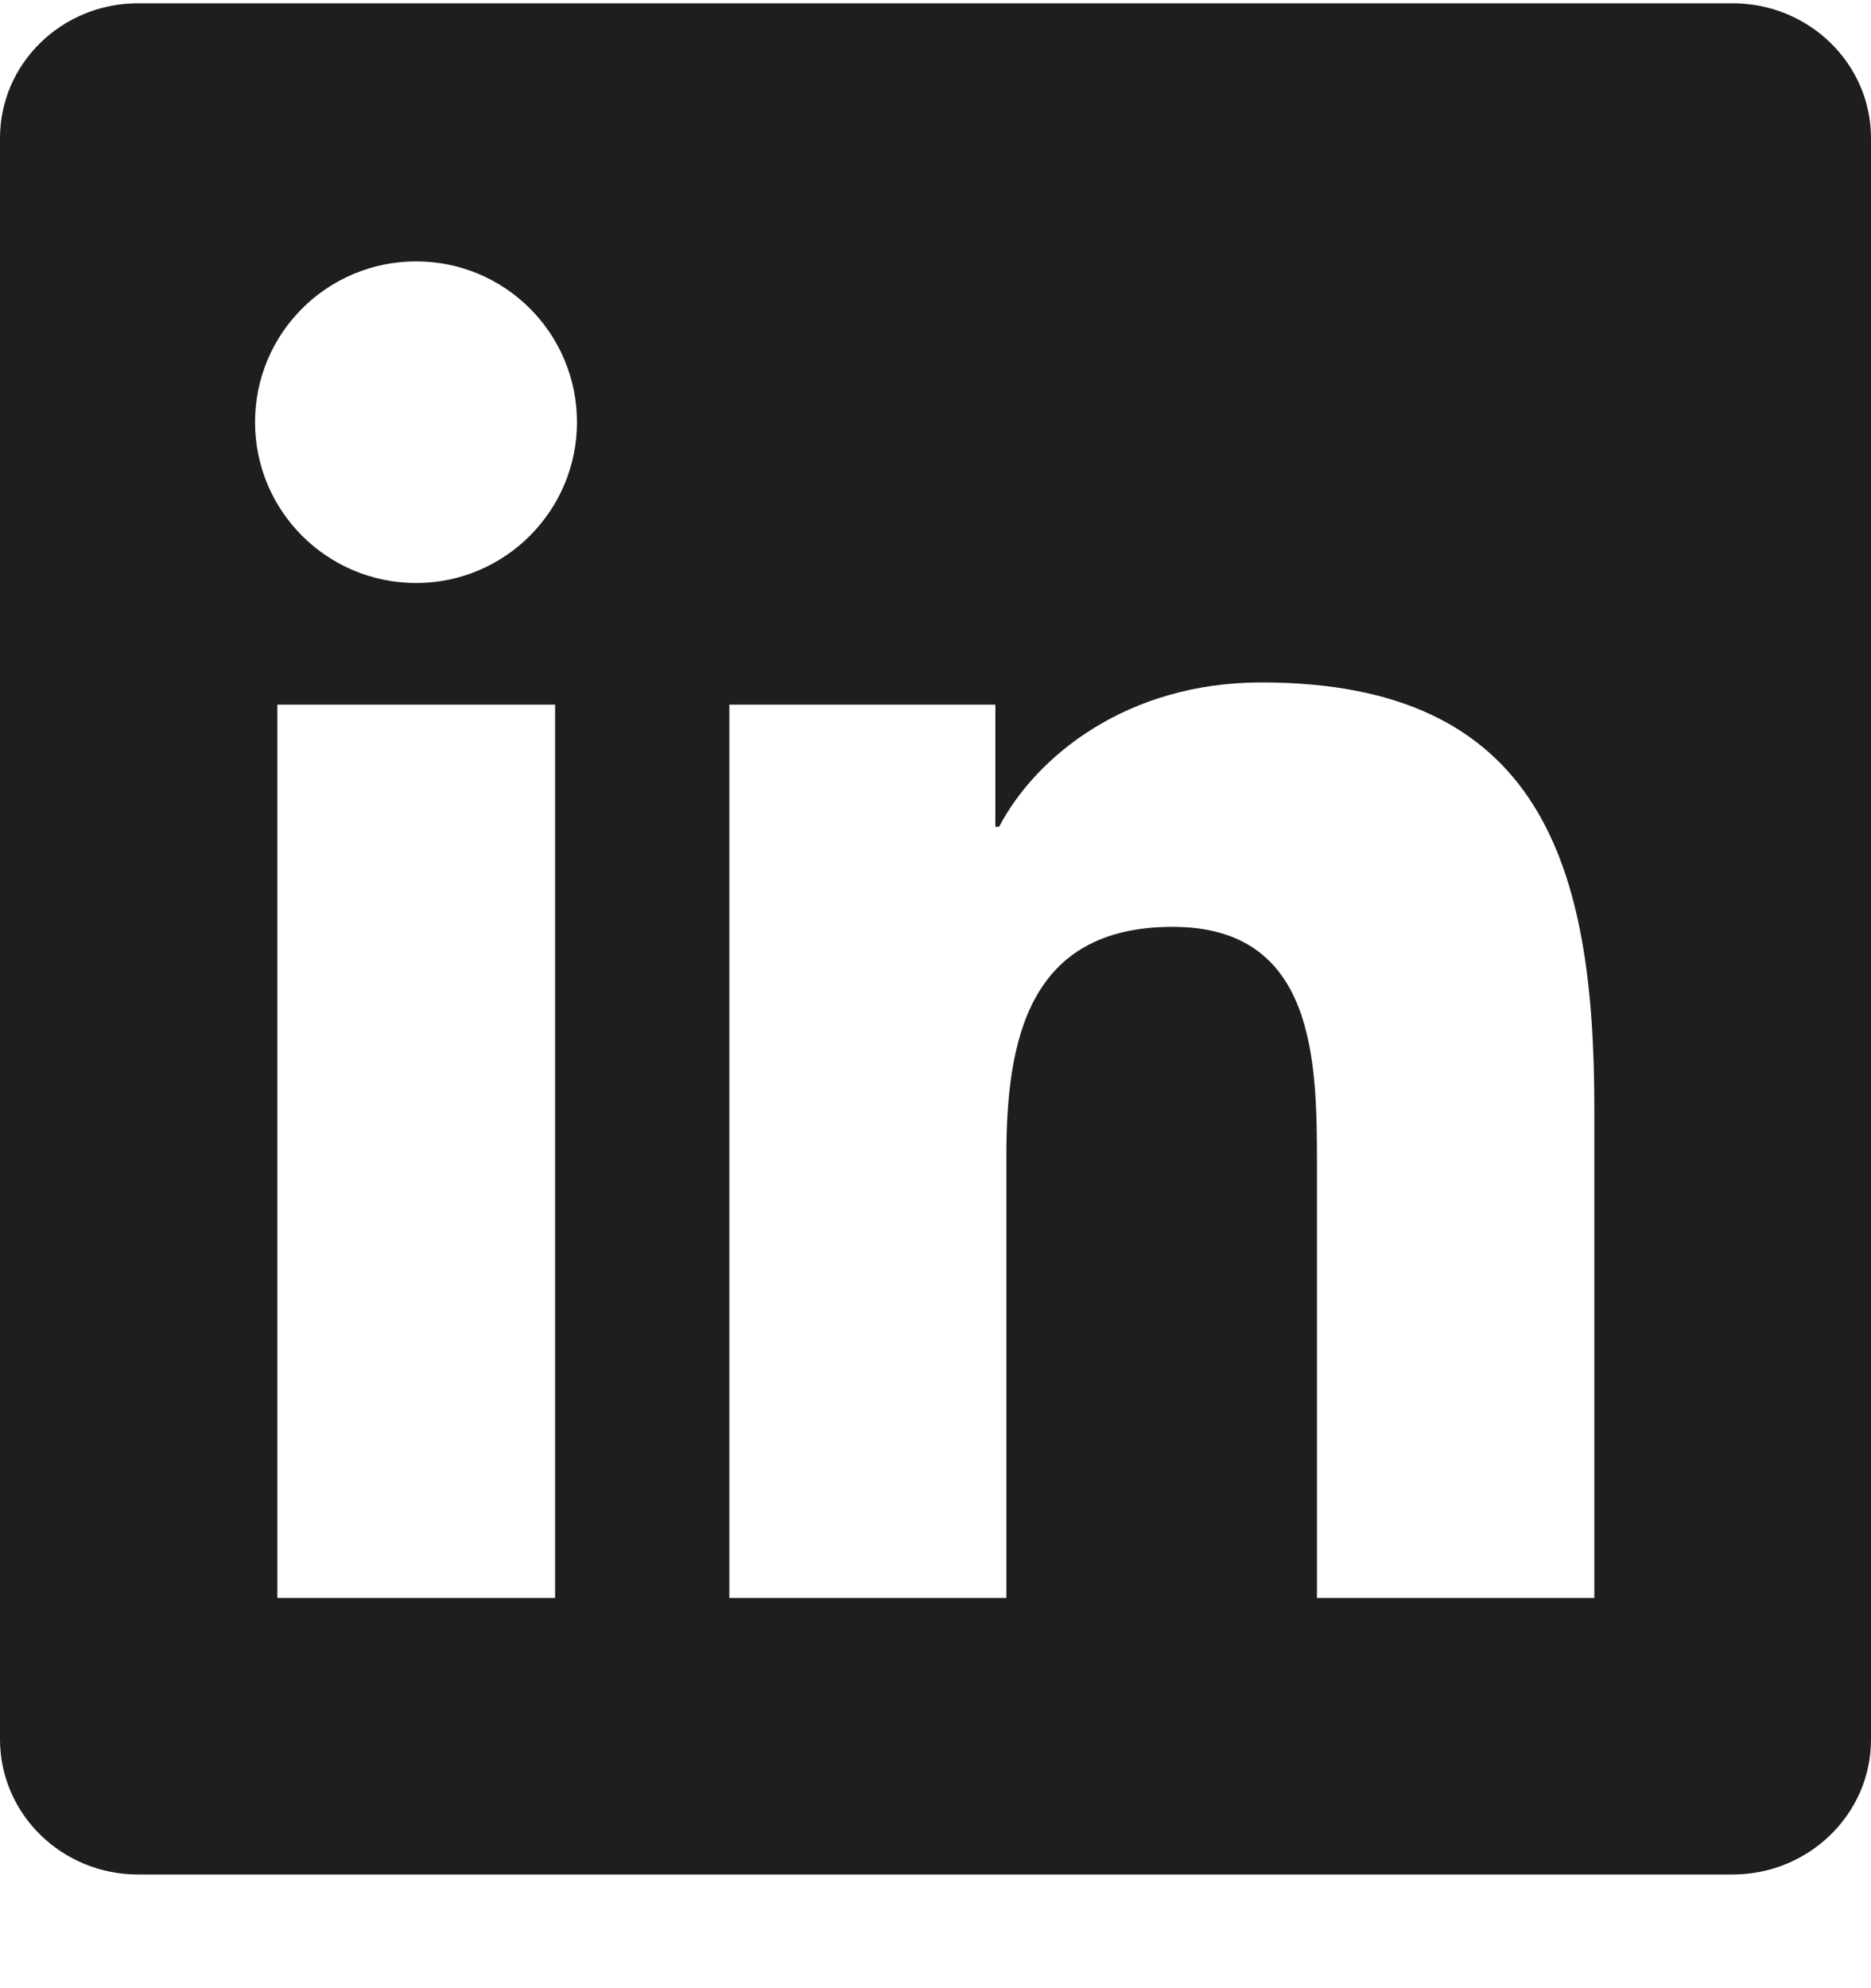 <svg width="16" height="17" viewBox="0 0 16 17" fill="none" xmlns="http://www.w3.org/2000/svg">
<g clip-path="url(#clip0_2460_5475)">
<path d="M14.816 0.028H1.181C0.528 0.028 0 0.544 0 1.181V14.872C0 15.51 0.528 16.028 1.181 16.028H14.816C15.469 16.028 16 15.51 16 14.875V1.181C16 0.544 15.469 0.028 14.816 0.028ZM4.747 13.663H2.372V6.025H4.747V13.663ZM3.559 4.985C2.797 4.985 2.181 4.369 2.181 3.61C2.181 2.85 2.797 2.235 3.559 2.235C4.319 2.235 4.934 2.85 4.934 3.61C4.934 4.366 4.319 4.985 3.559 4.985ZM13.634 13.663H11.262V9.95C11.262 9.066 11.247 7.925 10.028 7.925C8.794 7.925 8.606 8.891 8.606 9.888V13.663H6.237V6.025H8.512V7.069H8.544C8.859 6.469 9.634 5.835 10.787 5.835C13.191 5.835 13.634 7.416 13.634 9.472V13.663Z" fill="#1E1E1E"/>
</g>
<defs>
<clipPath id="clip0_2460_5475">
<rect width="16" height="16" fill="white" transform="translate(0 0.028)"/>
</clipPath>
</defs>
</svg>
